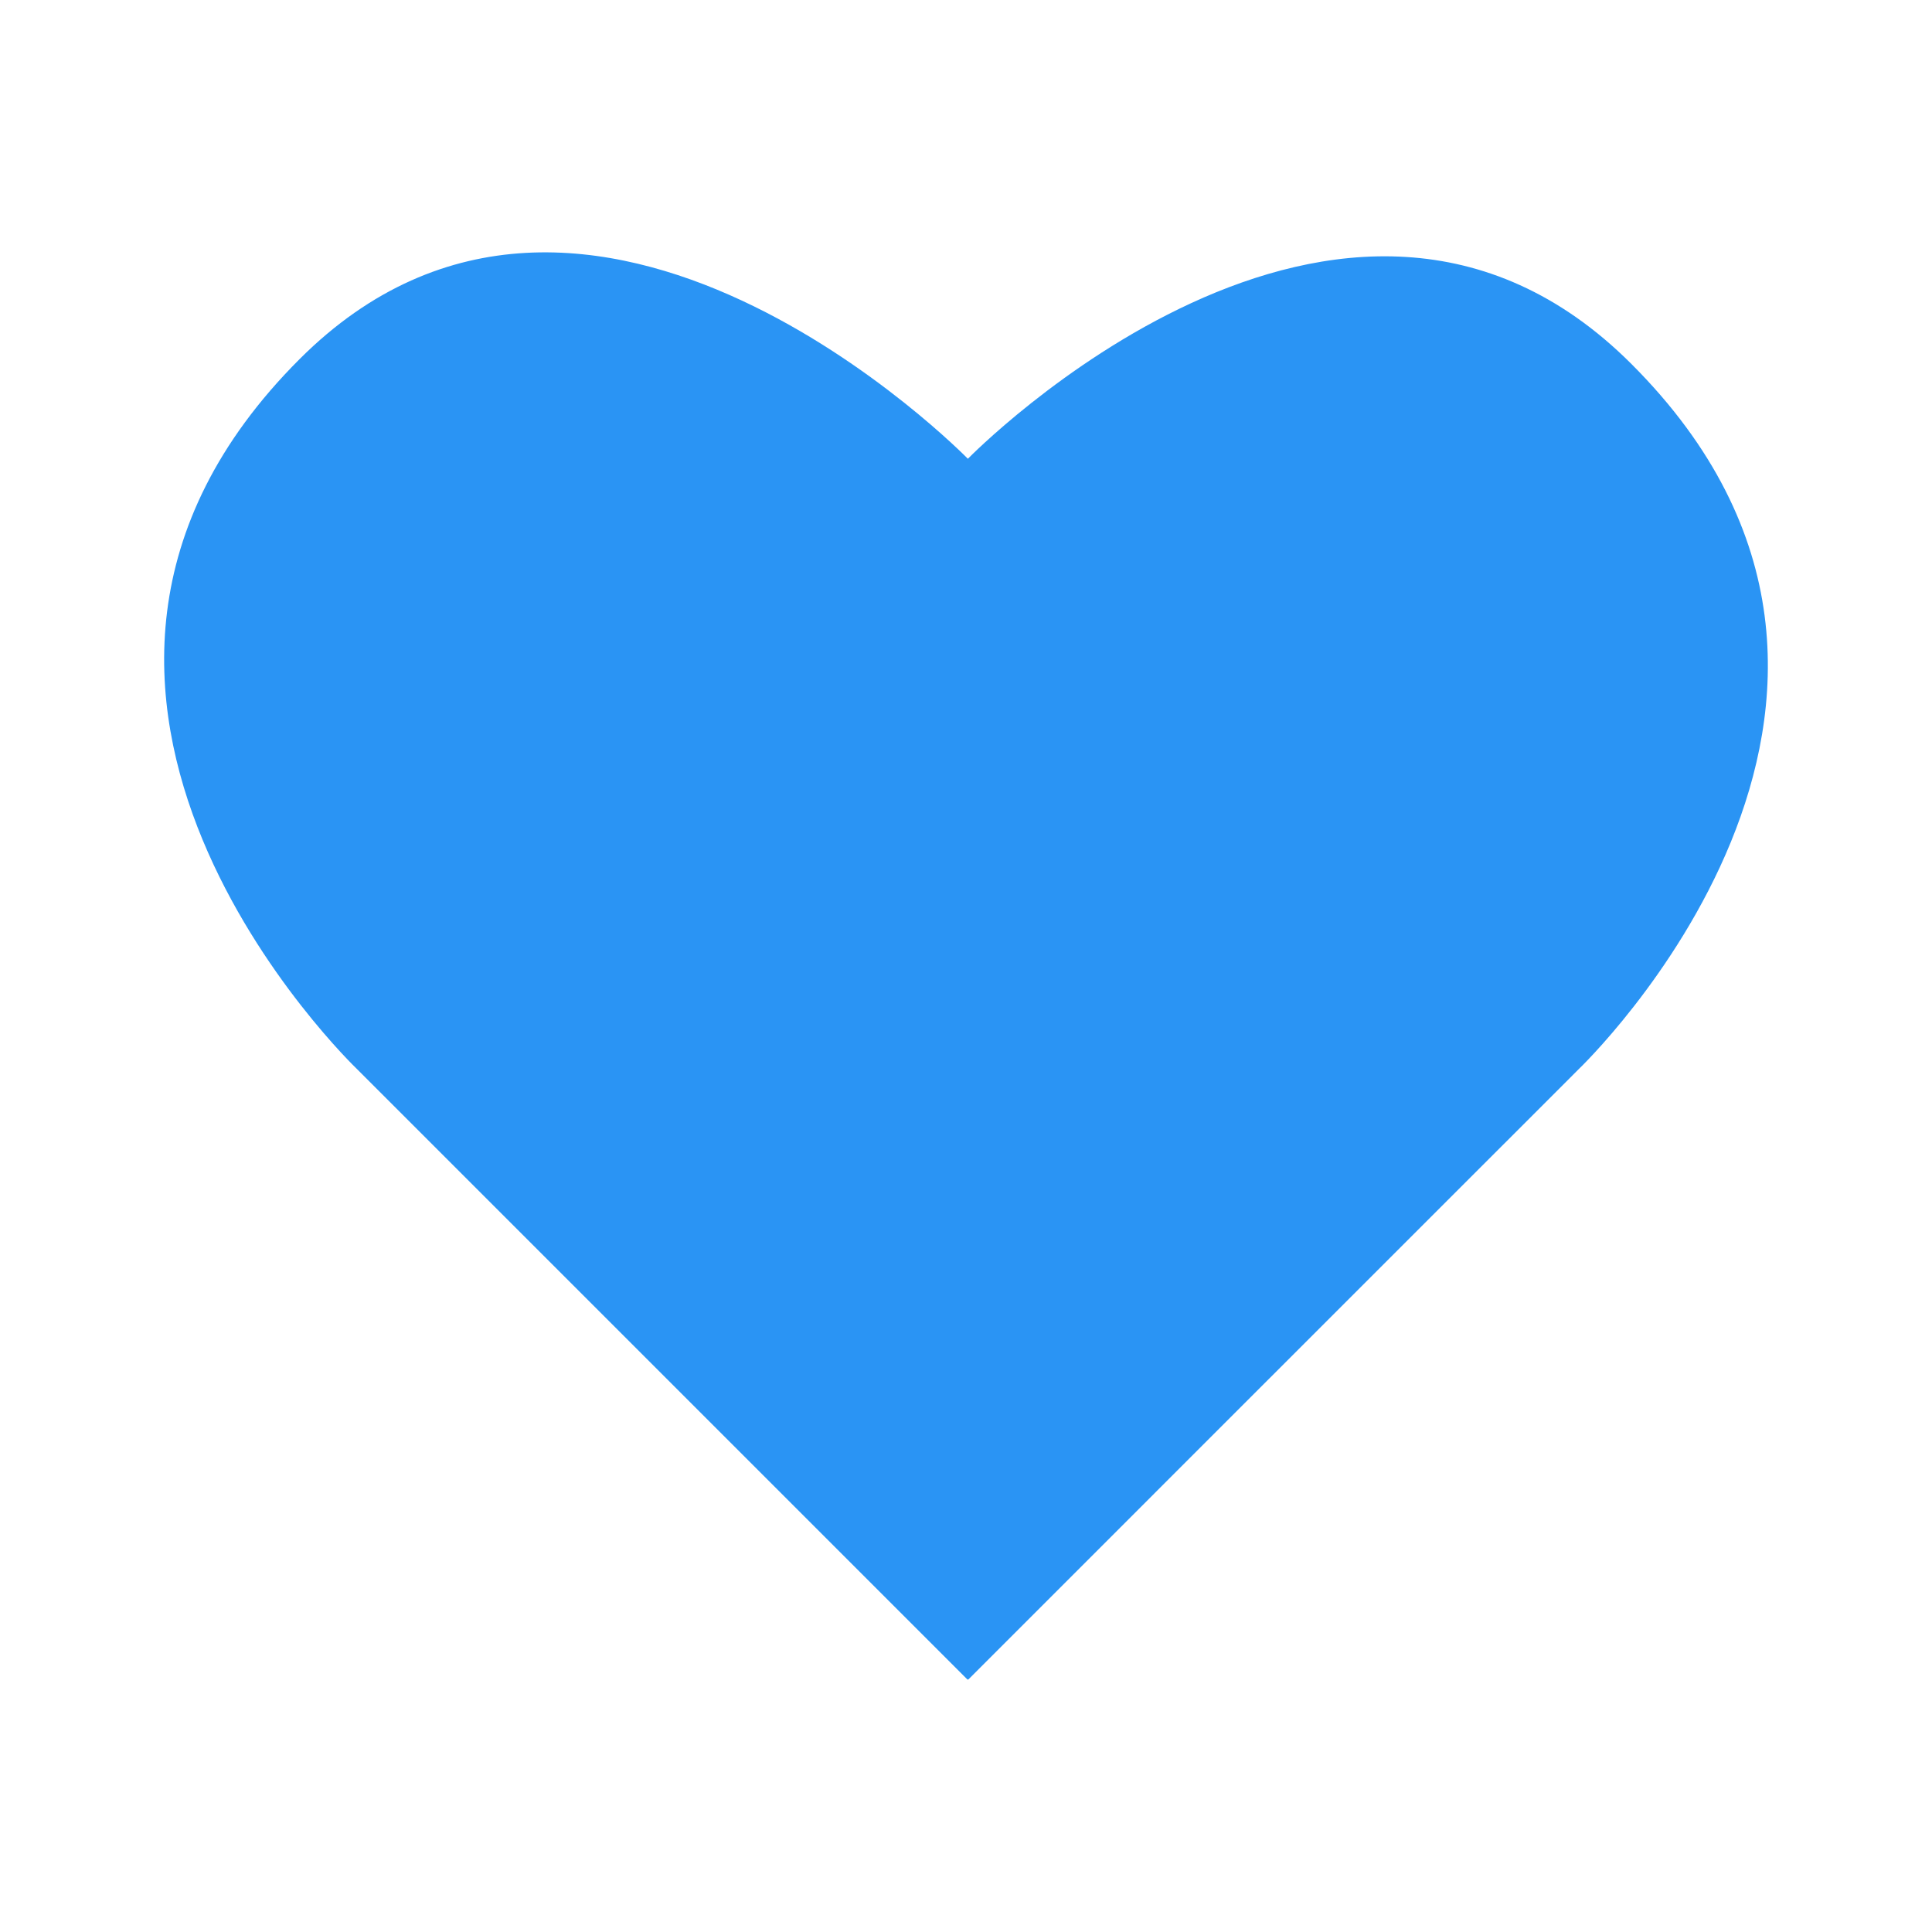 <svg xmlns="http://www.w3.org/2000/svg" width="400" height="400" enable-background="new 0 0 400 400" viewBox="0 0 400 400"><path fill="#2A94F4" d="M326.876,221.335l-1.715,1.718l-10.825,10.826l-14.627,14.616l-56.906,56.903l-10.825,10.828
			l-31.528,31.526l-0.063-0.063l-0.063,0.063L73.908,221.335c0,0-81.273-77.595-11.899-146.971
			c59.78-59.779,138.315,20.557,138.315,20.557l0.063,0.061l0.063-0.061c0,0,77.545-79.335,137.326-19.556
			C407.149,144.739,326.876,221.335,326.876,221.335z"/></svg>